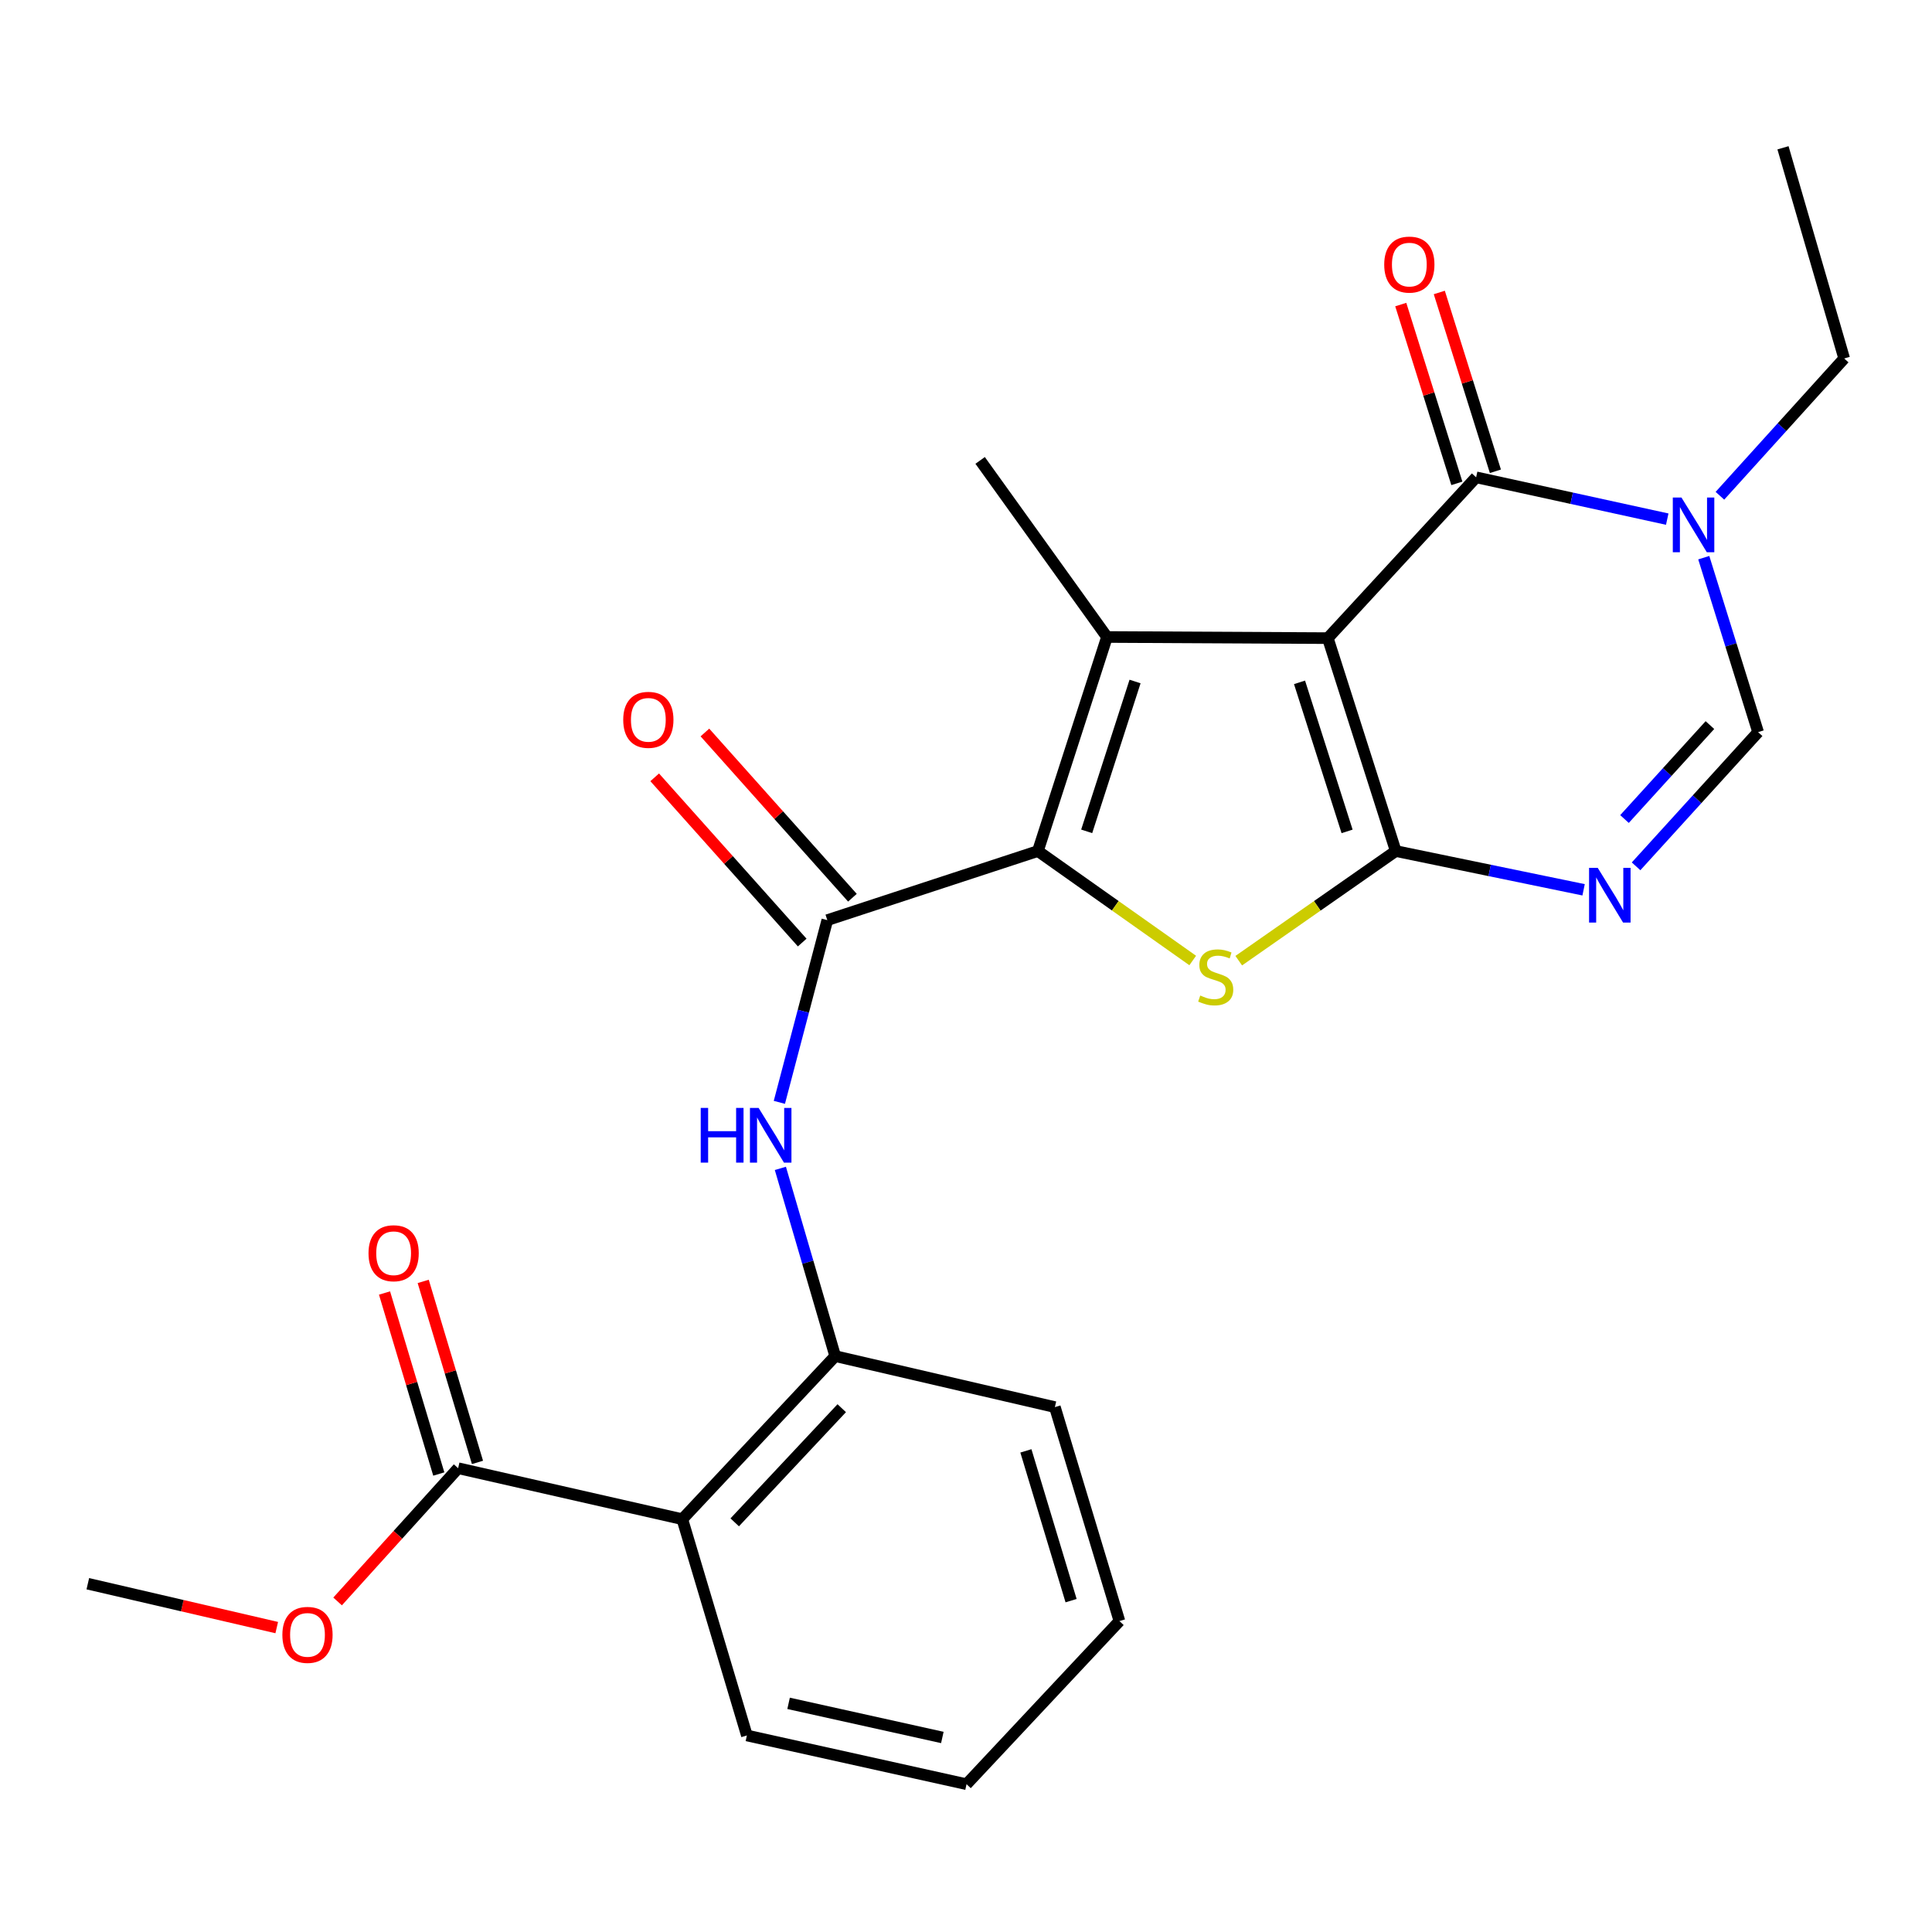 <?xml version='1.0' encoding='iso-8859-1'?>
<svg version='1.1' baseProfile='full'
              xmlns='http://www.w3.org/2000/svg'
                      xmlns:rdkit='http://www.rdkit.org/xml'
                      xmlns:xlink='http://www.w3.org/1999/xlink'
                  xml:space='preserve'
width='1000px' height='1000px' viewBox='0 0 1000 1000'>
<!-- END OF HEADER -->
<rect style='opacity:1.0;fill:#FFFFFF;stroke:none' width='1000' height='1000' x='0' y='0'> </rect>
<path class='bond-0' d='M 687.274,330.297 L 722.441,440.502' style='fill:none;fill-rule:evenodd;stroke:#000000;stroke-width:6px;stroke-linecap:butt;stroke-linejoin:miter;stroke-opacity:1' />
<path class='bond-0' d='M 672.634,353.183 L 697.251,430.326' style='fill:none;fill-rule:evenodd;stroke:#000000;stroke-width:6px;stroke-linecap:butt;stroke-linejoin:miter;stroke-opacity:1' />
<path class='bond-1' d='M 687.274,330.297 L 572.97,329.705' style='fill:none;fill-rule:evenodd;stroke:#000000;stroke-width:6px;stroke-linecap:butt;stroke-linejoin:miter;stroke-opacity:1' />
<path class='bond-4' d='M 687.274,330.297 L 764.042,247.061' style='fill:none;fill-rule:evenodd;stroke:#000000;stroke-width:6px;stroke-linecap:butt;stroke-linejoin:miter;stroke-opacity:1' />
<path class='bond-3' d='M 722.441,440.502 L 681.807,468.871' style='fill:none;fill-rule:evenodd;stroke:#000000;stroke-width:6px;stroke-linecap:butt;stroke-linejoin:miter;stroke-opacity:1' />
<path class='bond-3' d='M 681.807,468.871 L 641.173,497.24' style='fill:none;fill-rule:evenodd;stroke:#CCCC00;stroke-width:6px;stroke-linecap:butt;stroke-linejoin:miter;stroke-opacity:1' />
<path class='bond-5' d='M 722.441,440.502 L 771.056,450.531' style='fill:none;fill-rule:evenodd;stroke:#000000;stroke-width:6px;stroke-linecap:butt;stroke-linejoin:miter;stroke-opacity:1' />
<path class='bond-5' d='M 771.056,450.531 L 819.67,460.559' style='fill:none;fill-rule:evenodd;stroke:#0000FF;stroke-width:6px;stroke-linecap:butt;stroke-linejoin:miter;stroke-opacity:1' />
<path class='bond-2' d='M 572.97,329.705 L 537.211,440.502' style='fill:none;fill-rule:evenodd;stroke:#000000;stroke-width:6px;stroke-linecap:butt;stroke-linejoin:miter;stroke-opacity:1' />
<path class='bond-2' d='M 587.501,352.746 L 562.469,430.303' style='fill:none;fill-rule:evenodd;stroke:#000000;stroke-width:6px;stroke-linecap:butt;stroke-linejoin:miter;stroke-opacity:1' />
<path class='bond-16' d='M 572.97,329.705 L 507.317,238.304' style='fill:none;fill-rule:evenodd;stroke:#000000;stroke-width:6px;stroke-linecap:butt;stroke-linejoin:miter;stroke-opacity:1' />
<path class='bond-6' d='M 537.211,440.502 L 428.214,476.261' style='fill:none;fill-rule:evenodd;stroke:#000000;stroke-width:6px;stroke-linecap:butt;stroke-linejoin:miter;stroke-opacity:1' />
<path class='bond-25' d='M 537.211,440.502 L 577.282,468.827' style='fill:none;fill-rule:evenodd;stroke:#000000;stroke-width:6px;stroke-linecap:butt;stroke-linejoin:miter;stroke-opacity:1' />
<path class='bond-25' d='M 577.282,468.827 L 617.353,497.153' style='fill:none;fill-rule:evenodd;stroke:#CCCC00;stroke-width:6px;stroke-linecap:butt;stroke-linejoin:miter;stroke-opacity:1' />
<path class='bond-7' d='M 764.042,247.061 L 813.502,257.881' style='fill:none;fill-rule:evenodd;stroke:#000000;stroke-width:6px;stroke-linecap:butt;stroke-linejoin:miter;stroke-opacity:1' />
<path class='bond-7' d='M 813.502,257.881 L 862.961,268.702' style='fill:none;fill-rule:evenodd;stroke:#0000FF;stroke-width:6px;stroke-linecap:butt;stroke-linejoin:miter;stroke-opacity:1' />
<path class='bond-13' d='M 774.016,243.931 L 759.497,197.659' style='fill:none;fill-rule:evenodd;stroke:#000000;stroke-width:6px;stroke-linecap:butt;stroke-linejoin:miter;stroke-opacity:1' />
<path class='bond-13' d='M 759.497,197.659 L 744.978,151.386' style='fill:none;fill-rule:evenodd;stroke:#FF0000;stroke-width:6px;stroke-linecap:butt;stroke-linejoin:miter;stroke-opacity:1' />
<path class='bond-13' d='M 754.069,250.19 L 739.55,203.917' style='fill:none;fill-rule:evenodd;stroke:#000000;stroke-width:6px;stroke-linecap:butt;stroke-linejoin:miter;stroke-opacity:1' />
<path class='bond-13' d='M 739.55,203.917 L 725.032,157.644' style='fill:none;fill-rule:evenodd;stroke:#FF0000;stroke-width:6px;stroke-linecap:butt;stroke-linejoin:miter;stroke-opacity:1' />
<path class='bond-26' d='M 846.83,448.411 L 878.412,413.679' style='fill:none;fill-rule:evenodd;stroke:#0000FF;stroke-width:6px;stroke-linecap:butt;stroke-linejoin:miter;stroke-opacity:1' />
<path class='bond-26' d='M 878.412,413.679 L 909.994,378.948' style='fill:none;fill-rule:evenodd;stroke:#000000;stroke-width:6px;stroke-linecap:butt;stroke-linejoin:miter;stroke-opacity:1' />
<path class='bond-26' d='M 840.838,423.927 L 862.946,399.615' style='fill:none;fill-rule:evenodd;stroke:#0000FF;stroke-width:6px;stroke-linecap:butt;stroke-linejoin:miter;stroke-opacity:1' />
<path class='bond-26' d='M 862.946,399.615 L 885.053,375.303' style='fill:none;fill-rule:evenodd;stroke:#000000;stroke-width:6px;stroke-linecap:butt;stroke-linejoin:miter;stroke-opacity:1' />
<path class='bond-10' d='M 428.214,476.261 L 415.805,523.419' style='fill:none;fill-rule:evenodd;stroke:#000000;stroke-width:6px;stroke-linecap:butt;stroke-linejoin:miter;stroke-opacity:1' />
<path class='bond-10' d='M 415.805,523.419 L 403.396,570.577' style='fill:none;fill-rule:evenodd;stroke:#0000FF;stroke-width:6px;stroke-linecap:butt;stroke-linejoin:miter;stroke-opacity:1' />
<path class='bond-14' d='M 441.21,464.659 L 403.034,421.899' style='fill:none;fill-rule:evenodd;stroke:#000000;stroke-width:6px;stroke-linecap:butt;stroke-linejoin:miter;stroke-opacity:1' />
<path class='bond-14' d='M 403.034,421.899 L 364.859,379.138' style='fill:none;fill-rule:evenodd;stroke:#FF0000;stroke-width:6px;stroke-linecap:butt;stroke-linejoin:miter;stroke-opacity:1' />
<path class='bond-14' d='M 415.219,487.863 L 377.043,445.102' style='fill:none;fill-rule:evenodd;stroke:#000000;stroke-width:6px;stroke-linecap:butt;stroke-linejoin:miter;stroke-opacity:1' />
<path class='bond-14' d='M 377.043,445.102 L 338.868,402.342' style='fill:none;fill-rule:evenodd;stroke:#FF0000;stroke-width:6px;stroke-linecap:butt;stroke-linejoin:miter;stroke-opacity:1' />
<path class='bond-8' d='M 881.867,288.651 L 895.931,333.799' style='fill:none;fill-rule:evenodd;stroke:#0000FF;stroke-width:6px;stroke-linecap:butt;stroke-linejoin:miter;stroke-opacity:1' />
<path class='bond-8' d='M 895.931,333.799 L 909.994,378.948' style='fill:none;fill-rule:evenodd;stroke:#000000;stroke-width:6px;stroke-linecap:butt;stroke-linejoin:miter;stroke-opacity:1' />
<path class='bond-18' d='M 890.226,256.607 L 922.386,221.074' style='fill:none;fill-rule:evenodd;stroke:#0000FF;stroke-width:6px;stroke-linecap:butt;stroke-linejoin:miter;stroke-opacity:1' />
<path class='bond-18' d='M 922.386,221.074 L 954.545,185.542' style='fill:none;fill-rule:evenodd;stroke:#000000;stroke-width:6px;stroke-linecap:butt;stroke-linejoin:miter;stroke-opacity:1' />
<path class='bond-9' d='M 353.165,786.329 L 432.302,701.92' style='fill:none;fill-rule:evenodd;stroke:#000000;stroke-width:6px;stroke-linecap:butt;stroke-linejoin:miter;stroke-opacity:1' />
<path class='bond-9' d='M 380.287,787.966 L 435.683,728.879' style='fill:none;fill-rule:evenodd;stroke:#000000;stroke-width:6px;stroke-linecap:butt;stroke-linejoin:miter;stroke-opacity:1' />
<path class='bond-12' d='M 353.165,786.329 L 237.131,759.943' style='fill:none;fill-rule:evenodd;stroke:#000000;stroke-width:6px;stroke-linecap:butt;stroke-linejoin:miter;stroke-opacity:1' />
<path class='bond-19' d='M 353.165,786.329 L 386.59,898.276' style='fill:none;fill-rule:evenodd;stroke:#000000;stroke-width:6px;stroke-linecap:butt;stroke-linejoin:miter;stroke-opacity:1' />
<path class='bond-11' d='M 403.918,604.752 L 418.11,653.336' style='fill:none;fill-rule:evenodd;stroke:#0000FF;stroke-width:6px;stroke-linecap:butt;stroke-linejoin:miter;stroke-opacity:1' />
<path class='bond-11' d='M 418.11,653.336 L 432.302,701.92' style='fill:none;fill-rule:evenodd;stroke:#000000;stroke-width:6px;stroke-linecap:butt;stroke-linejoin:miter;stroke-opacity:1' />
<path class='bond-20' d='M 432.302,701.92 L 546.003,728.318' style='fill:none;fill-rule:evenodd;stroke:#000000;stroke-width:6px;stroke-linecap:butt;stroke-linejoin:miter;stroke-opacity:1' />
<path class='bond-15' d='M 247.143,756.941 L 233.096,710.097' style='fill:none;fill-rule:evenodd;stroke:#000000;stroke-width:6px;stroke-linecap:butt;stroke-linejoin:miter;stroke-opacity:1' />
<path class='bond-15' d='M 233.096,710.097 L 219.05,663.253' style='fill:none;fill-rule:evenodd;stroke:#FF0000;stroke-width:6px;stroke-linecap:butt;stroke-linejoin:miter;stroke-opacity:1' />
<path class='bond-15' d='M 227.119,762.945 L 213.072,716.101' style='fill:none;fill-rule:evenodd;stroke:#000000;stroke-width:6px;stroke-linecap:butt;stroke-linejoin:miter;stroke-opacity:1' />
<path class='bond-15' d='M 213.072,716.101 L 199.026,669.257' style='fill:none;fill-rule:evenodd;stroke:#FF0000;stroke-width:6px;stroke-linecap:butt;stroke-linejoin:miter;stroke-opacity:1' />
<path class='bond-17' d='M 237.131,759.943 L 205.935,794.423' style='fill:none;fill-rule:evenodd;stroke:#000000;stroke-width:6px;stroke-linecap:butt;stroke-linejoin:miter;stroke-opacity:1' />
<path class='bond-17' d='M 205.935,794.423 L 174.739,828.904' style='fill:none;fill-rule:evenodd;stroke:#FF0000;stroke-width:6px;stroke-linecap:butt;stroke-linejoin:miter;stroke-opacity:1' />
<path class='bond-21' d='M 143.237,842.434 L 94.346,831.082' style='fill:none;fill-rule:evenodd;stroke:#FF0000;stroke-width:6px;stroke-linecap:butt;stroke-linejoin:miter;stroke-opacity:1' />
<path class='bond-21' d='M 94.346,831.082 L 45.455,819.731' style='fill:none;fill-rule:evenodd;stroke:#000000;stroke-width:6px;stroke-linecap:butt;stroke-linejoin:miter;stroke-opacity:1' />
<path class='bond-22' d='M 954.545,185.542 L 922.874,76.499' style='fill:none;fill-rule:evenodd;stroke:#000000;stroke-width:6px;stroke-linecap:butt;stroke-linejoin:miter;stroke-opacity:1' />
<path class='bond-27' d='M 386.59,898.276 L 500.279,923.501' style='fill:none;fill-rule:evenodd;stroke:#000000;stroke-width:6px;stroke-linecap:butt;stroke-linejoin:miter;stroke-opacity:1' />
<path class='bond-27' d='M 408.172,881.651 L 487.754,899.309' style='fill:none;fill-rule:evenodd;stroke:#000000;stroke-width:6px;stroke-linecap:butt;stroke-linejoin:miter;stroke-opacity:1' />
<path class='bond-24' d='M 546.003,728.318 L 579.416,839.068' style='fill:none;fill-rule:evenodd;stroke:#000000;stroke-width:6px;stroke-linecap:butt;stroke-linejoin:miter;stroke-opacity:1' />
<path class='bond-24' d='M 531.001,750.969 L 554.39,828.494' style='fill:none;fill-rule:evenodd;stroke:#000000;stroke-width:6px;stroke-linecap:butt;stroke-linejoin:miter;stroke-opacity:1' />
<path class='bond-23' d='M 500.279,923.501 L 579.416,839.068' style='fill:none;fill-rule:evenodd;stroke:#000000;stroke-width:6px;stroke-linecap:butt;stroke-linejoin:miter;stroke-opacity:1' />
<path  class='atom-4' d='M 621.251 515.283
Q 621.571 515.403, 622.891 515.963
Q 624.211 516.523, 625.651 516.883
Q 627.131 517.203, 628.571 517.203
Q 631.251 517.203, 632.811 515.923
Q 634.371 514.603, 634.371 512.323
Q 634.371 510.763, 633.571 509.803
Q 632.811 508.843, 631.611 508.323
Q 630.411 507.803, 628.411 507.203
Q 625.891 506.443, 624.371 505.723
Q 622.891 505.003, 621.811 503.483
Q 620.771 501.963, 620.771 499.403
Q 620.771 495.843, 623.171 493.643
Q 625.611 491.443, 630.411 491.443
Q 633.691 491.443, 637.411 493.003
L 636.491 496.083
Q 633.091 494.683, 630.531 494.683
Q 627.771 494.683, 626.251 495.843
Q 624.731 496.963, 624.771 498.923
Q 624.771 500.443, 625.531 501.363
Q 626.331 502.283, 627.451 502.803
Q 628.611 503.323, 630.531 503.923
Q 633.091 504.723, 634.611 505.523
Q 636.131 506.323, 637.211 507.963
Q 638.331 509.563, 638.331 512.323
Q 638.331 516.243, 635.691 518.363
Q 633.091 520.443, 628.731 520.443
Q 626.211 520.443, 624.291 519.883
Q 622.411 519.363, 620.171 518.443
L 621.251 515.283
' fill='#CCCC00'/>
<path  class='atom-6' d='M 826.978 449.198
L 836.258 464.198
Q 837.178 465.678, 838.658 468.358
Q 840.138 471.038, 840.218 471.198
L 840.218 449.198
L 843.978 449.198
L 843.978 477.518
L 840.098 477.518
L 830.138 461.118
Q 828.978 459.198, 827.738 456.998
Q 826.538 454.798, 826.178 454.118
L 826.178 477.518
L 822.498 477.518
L 822.498 449.198
L 826.978 449.198
' fill='#0000FF'/>
<path  class='atom-8' d='M 870.321 257.522
L 879.601 272.522
Q 880.521 274.002, 882.001 276.682
Q 883.481 279.362, 883.561 279.522
L 883.561 257.522
L 887.321 257.522
L 887.321 285.842
L 883.441 285.842
L 873.481 269.442
Q 872.321 267.522, 871.081 265.322
Q 869.881 263.122, 869.521 262.442
L 869.521 285.842
L 865.841 285.842
L 865.841 257.522
L 870.321 257.522
' fill='#0000FF'/>
<path  class='atom-11' d='M 362.692 573.455
L 366.532 573.455
L 366.532 585.495
L 381.012 585.495
L 381.012 573.455
L 384.852 573.455
L 384.852 601.775
L 381.012 601.775
L 381.012 588.695
L 366.532 588.695
L 366.532 601.775
L 362.692 601.775
L 362.692 573.455
' fill='#0000FF'/>
<path  class='atom-11' d='M 392.652 573.455
L 401.932 588.455
Q 402.852 589.935, 404.332 592.615
Q 405.812 595.295, 405.892 595.455
L 405.892 573.455
L 409.652 573.455
L 409.652 601.775
L 405.772 601.775
L 395.812 585.375
Q 394.652 583.455, 393.412 581.255
Q 392.212 579.055, 391.852 578.375
L 391.852 601.775
L 388.172 601.775
L 388.172 573.455
L 392.652 573.455
' fill='#0000FF'/>
<path  class='atom-14' d='M 716.468 136.948
Q 716.468 130.148, 719.828 126.348
Q 723.188 122.548, 729.468 122.548
Q 735.748 122.548, 739.108 126.348
Q 742.468 130.148, 742.468 136.948
Q 742.468 143.828, 739.068 147.748
Q 735.668 151.628, 729.468 151.628
Q 723.228 151.628, 719.828 147.748
Q 716.468 143.868, 716.468 136.948
M 729.468 148.428
Q 733.788 148.428, 736.108 145.548
Q 738.468 142.628, 738.468 136.948
Q 738.468 131.388, 736.108 128.588
Q 733.788 125.748, 729.468 125.748
Q 725.148 125.748, 722.788 128.548
Q 720.468 131.348, 720.468 136.948
Q 720.468 142.668, 722.788 145.548
Q 725.148 148.428, 729.468 148.428
' fill='#FF0000'/>
<path  class='atom-15' d='M 322.582 372.582
Q 322.582 365.782, 325.942 361.982
Q 329.302 358.182, 335.582 358.182
Q 341.862 358.182, 345.222 361.982
Q 348.582 365.782, 348.582 372.582
Q 348.582 379.462, 345.182 383.382
Q 341.782 387.262, 335.582 387.262
Q 329.342 387.262, 325.942 383.382
Q 322.582 379.502, 322.582 372.582
M 335.582 384.062
Q 339.902 384.062, 342.222 381.182
Q 344.582 378.262, 344.582 372.582
Q 344.582 367.022, 342.222 364.222
Q 339.902 361.382, 335.582 361.382
Q 331.262 361.382, 328.902 364.182
Q 326.582 366.982, 326.582 372.582
Q 326.582 378.302, 328.902 381.182
Q 331.262 384.062, 335.582 384.062
' fill='#FF0000'/>
<path  class='atom-16' d='M 190.741 648.668
Q 190.741 641.868, 194.101 638.068
Q 197.461 634.268, 203.741 634.268
Q 210.021 634.268, 213.381 638.068
Q 216.741 641.868, 216.741 648.668
Q 216.741 655.548, 213.341 659.468
Q 209.941 663.348, 203.741 663.348
Q 197.501 663.348, 194.101 659.468
Q 190.741 655.588, 190.741 648.668
M 203.741 660.148
Q 208.061 660.148, 210.381 657.268
Q 212.741 654.348, 212.741 648.668
Q 212.741 643.108, 210.381 640.308
Q 208.061 637.468, 203.741 637.468
Q 199.421 637.468, 197.061 640.268
Q 194.741 643.068, 194.741 648.668
Q 194.741 654.388, 197.061 657.268
Q 199.421 660.148, 203.741 660.148
' fill='#FF0000'/>
<path  class='atom-18' d='M 146.155 846.21
Q 146.155 839.41, 149.515 835.61
Q 152.875 831.81, 159.155 831.81
Q 165.435 831.81, 168.795 835.61
Q 172.155 839.41, 172.155 846.21
Q 172.155 853.09, 168.755 857.01
Q 165.355 860.89, 159.155 860.89
Q 152.915 860.89, 149.515 857.01
Q 146.155 853.13, 146.155 846.21
M 159.155 857.69
Q 163.475 857.69, 165.795 854.81
Q 168.155 851.89, 168.155 846.21
Q 168.155 840.65, 165.795 837.85
Q 163.475 835.01, 159.155 835.01
Q 154.835 835.01, 152.475 837.81
Q 150.155 840.61, 150.155 846.21
Q 150.155 851.93, 152.475 854.81
Q 154.835 857.69, 159.155 857.69
' fill='#FF0000'/>
</svg>
